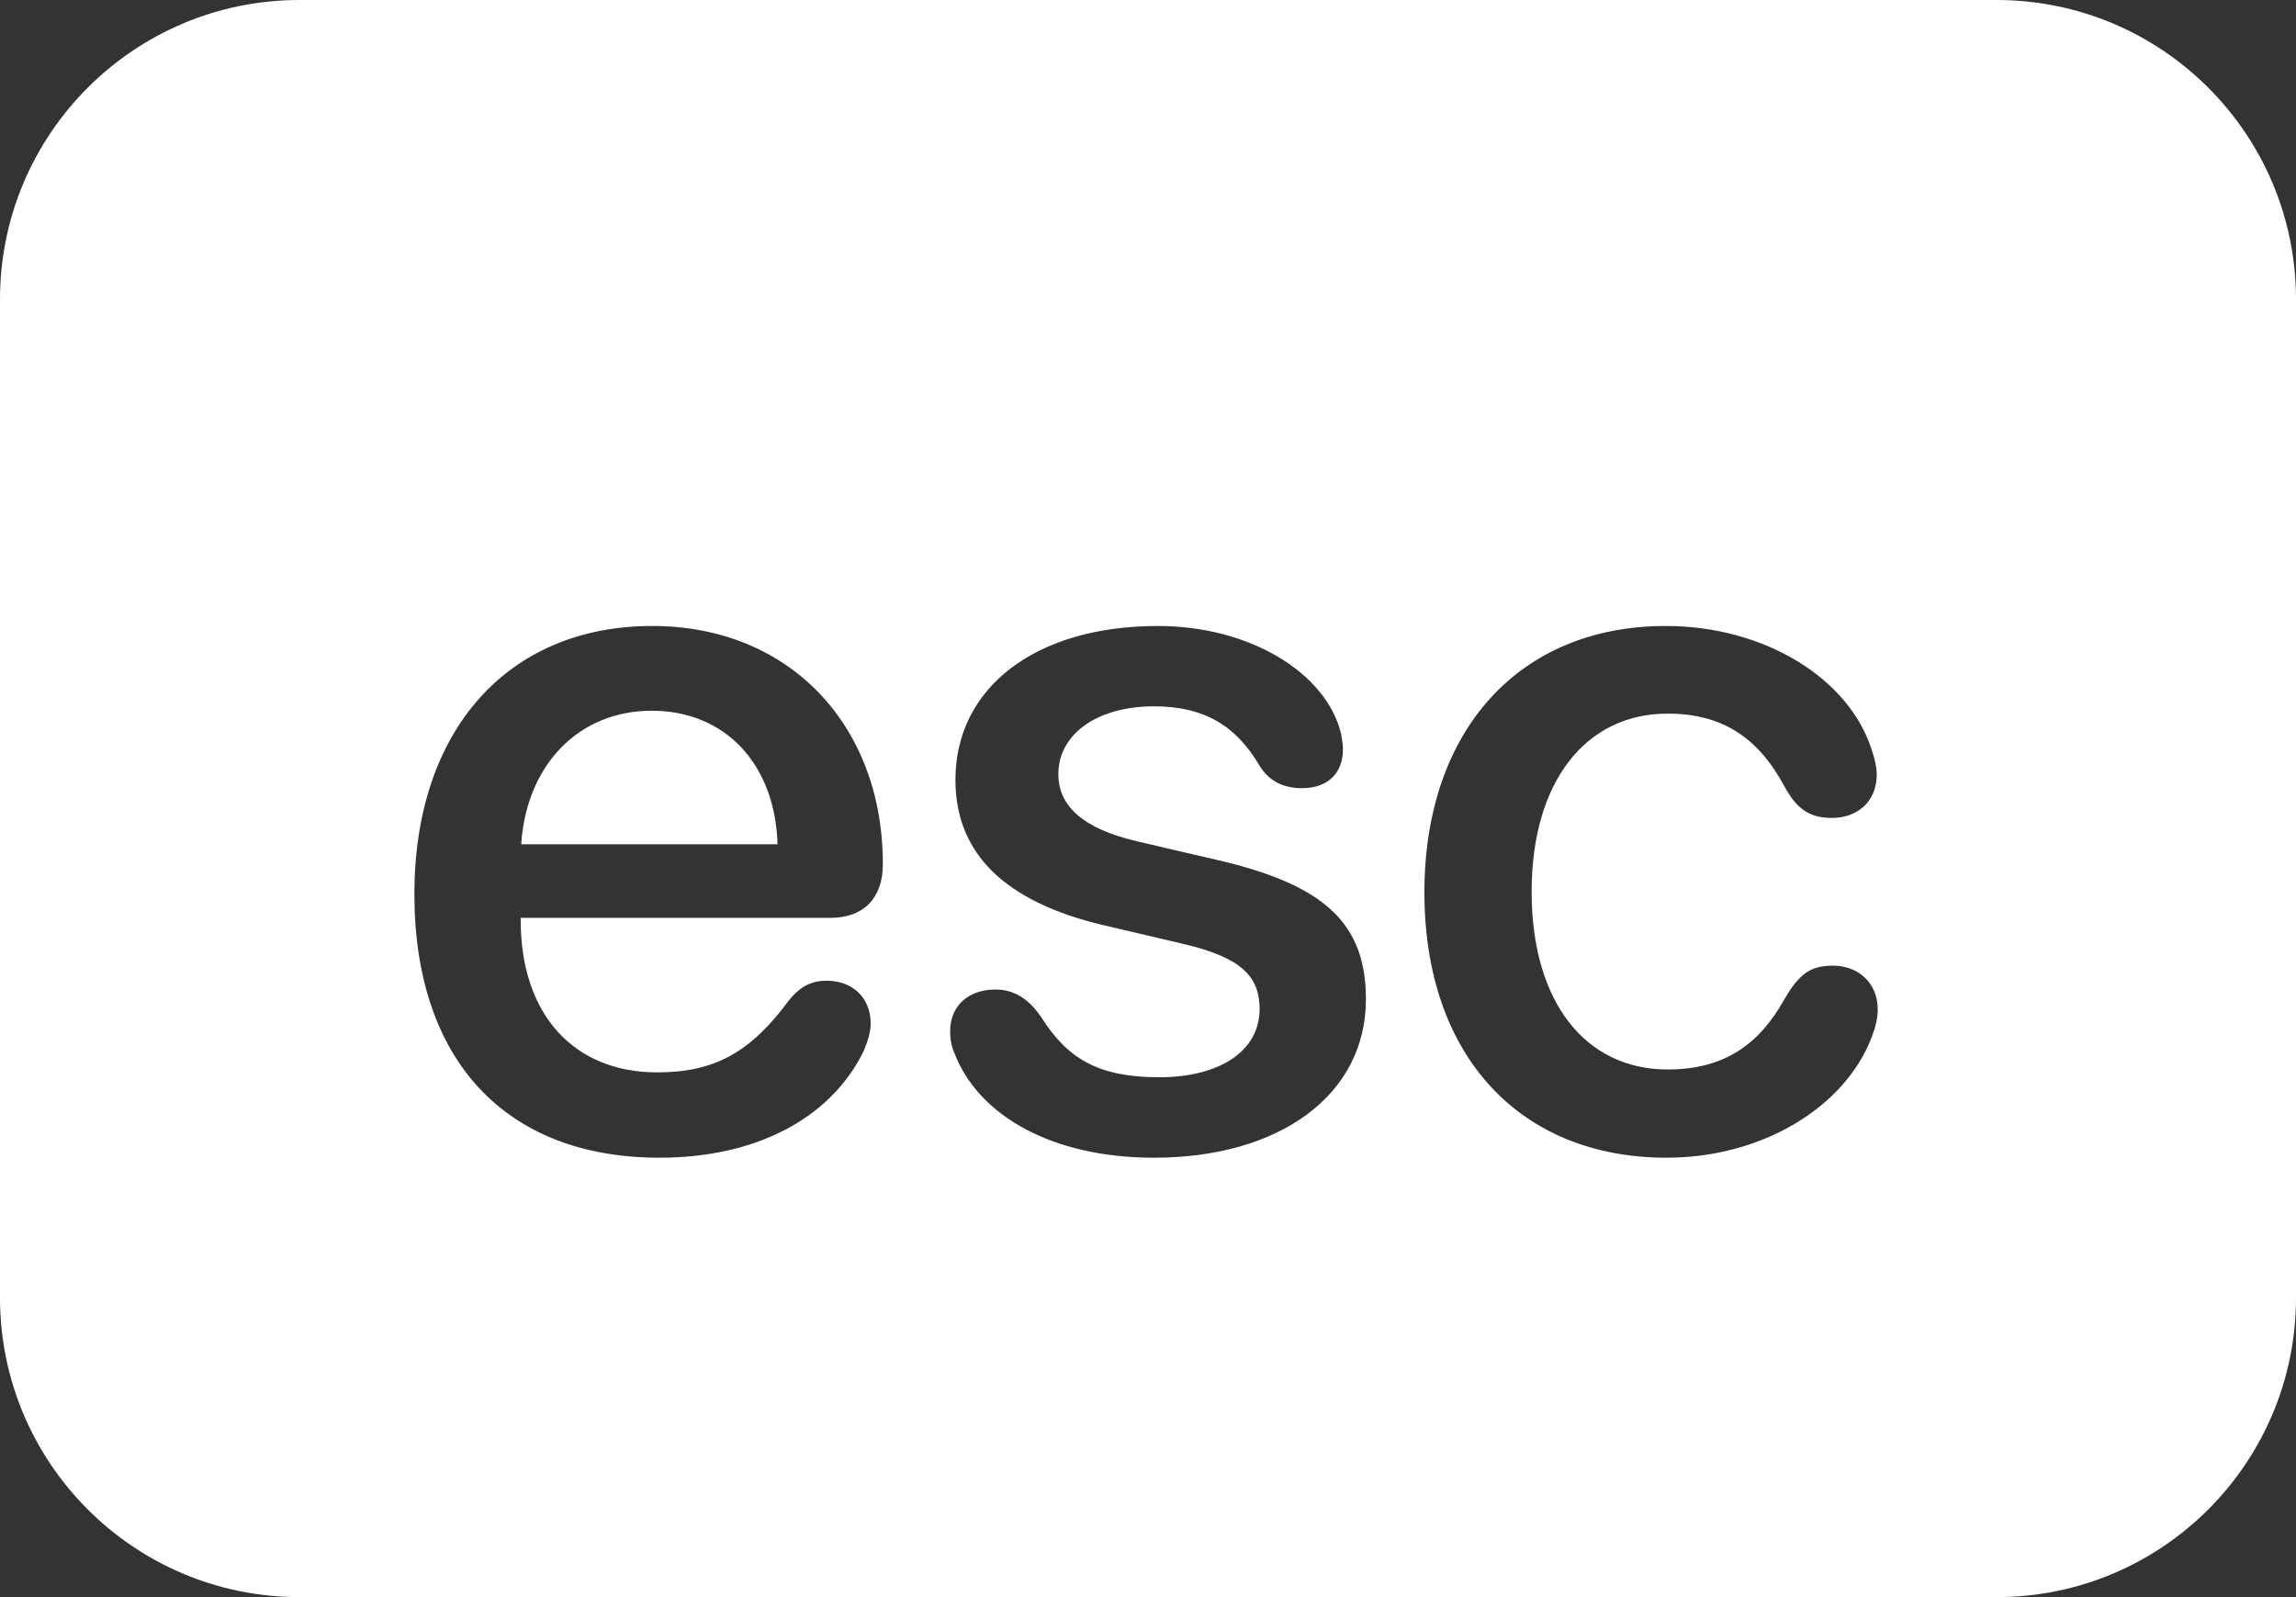 <svg width="23" height="16" viewBox="0 0 23 16" fill="none" xmlns="http://www.w3.org/2000/svg">
<rect x="0" y="0" width="23" height="16" fill="#333333" stroke="none"/>
<path fill-rule="evenodd" clip-rule="evenodd" d="M3 0C1.343 0 0 1.343 0 3V13C0 14.657 1.343 16 3 16H20C21.657 16 23 14.657 23 13V3C23 1.343 21.657 0 20 0H3ZM6.607 11.598C5.06 11.598 4.151 10.616 4.151 8.956C4.151 7.325 5.079 6.271 6.534 6.271C7.901 6.271 8.844 7.257 8.844 8.658C8.844 9 8.648 9.195 8.321 9.195H5.216V9.22C5.216 10.157 5.743 10.743 6.583 10.743C7.159 10.743 7.521 10.543 7.911 10.011C8.023 9.879 8.131 9.825 8.282 9.825C8.536 9.825 8.722 9.991 8.722 10.255C8.722 10.338 8.692 10.435 8.648 10.538C8.312 11.212 7.564 11.598 6.607 11.598ZM5.221 8.458H7.789C7.765 7.652 7.262 7.12 6.529 7.12C5.802 7.12 5.274 7.657 5.221 8.458ZM11.559 11.598C10.548 11.598 9.806 11.183 9.562 10.553C9.527 10.475 9.518 10.401 9.518 10.333C9.518 10.069 9.708 9.913 9.972 9.913C10.148 9.913 10.299 9.996 10.431 10.191C10.694 10.606 11.002 10.792 11.612 10.792C12.213 10.792 12.618 10.533 12.618 10.108C12.618 9.771 12.418 9.591 11.866 9.459L11.056 9.269C10.06 9.034 9.571 8.546 9.571 7.813C9.571 6.886 10.377 6.271 11.598 6.271C12.525 6.271 13.287 6.744 13.434 7.35L13.438 7.375C13.446 7.422 13.453 7.464 13.453 7.506C13.453 7.74 13.307 7.896 13.043 7.896C12.872 7.896 12.721 7.838 12.618 7.672C12.389 7.281 12.076 7.076 11.559 7.076C10.992 7.076 10.602 7.354 10.602 7.755C10.602 8.077 10.851 8.302 11.393 8.429L12.188 8.614C13.268 8.863 13.683 9.249 13.683 10.011C13.683 10.963 12.828 11.598 11.559 11.598ZM14.269 8.941C14.269 10.577 15.226 11.598 16.695 11.598C17.648 11.598 18.482 11.095 18.751 10.387C18.79 10.284 18.81 10.196 18.81 10.113C18.81 9.85 18.619 9.674 18.36 9.674C18.131 9.674 18.019 9.762 17.872 10.016C17.623 10.46 17.276 10.714 16.705 10.714C15.89 10.714 15.343 10.05 15.343 8.932C15.343 7.838 15.88 7.149 16.705 7.149C17.247 7.149 17.608 7.384 17.872 7.872C17.999 8.106 18.126 8.194 18.351 8.194C18.609 8.194 18.8 8.028 18.8 7.76C18.8 7.687 18.78 7.599 18.751 7.516C18.526 6.798 17.677 6.271 16.686 6.271C15.221 6.271 14.269 7.315 14.269 8.941Z" fill="white"/>
</svg>
